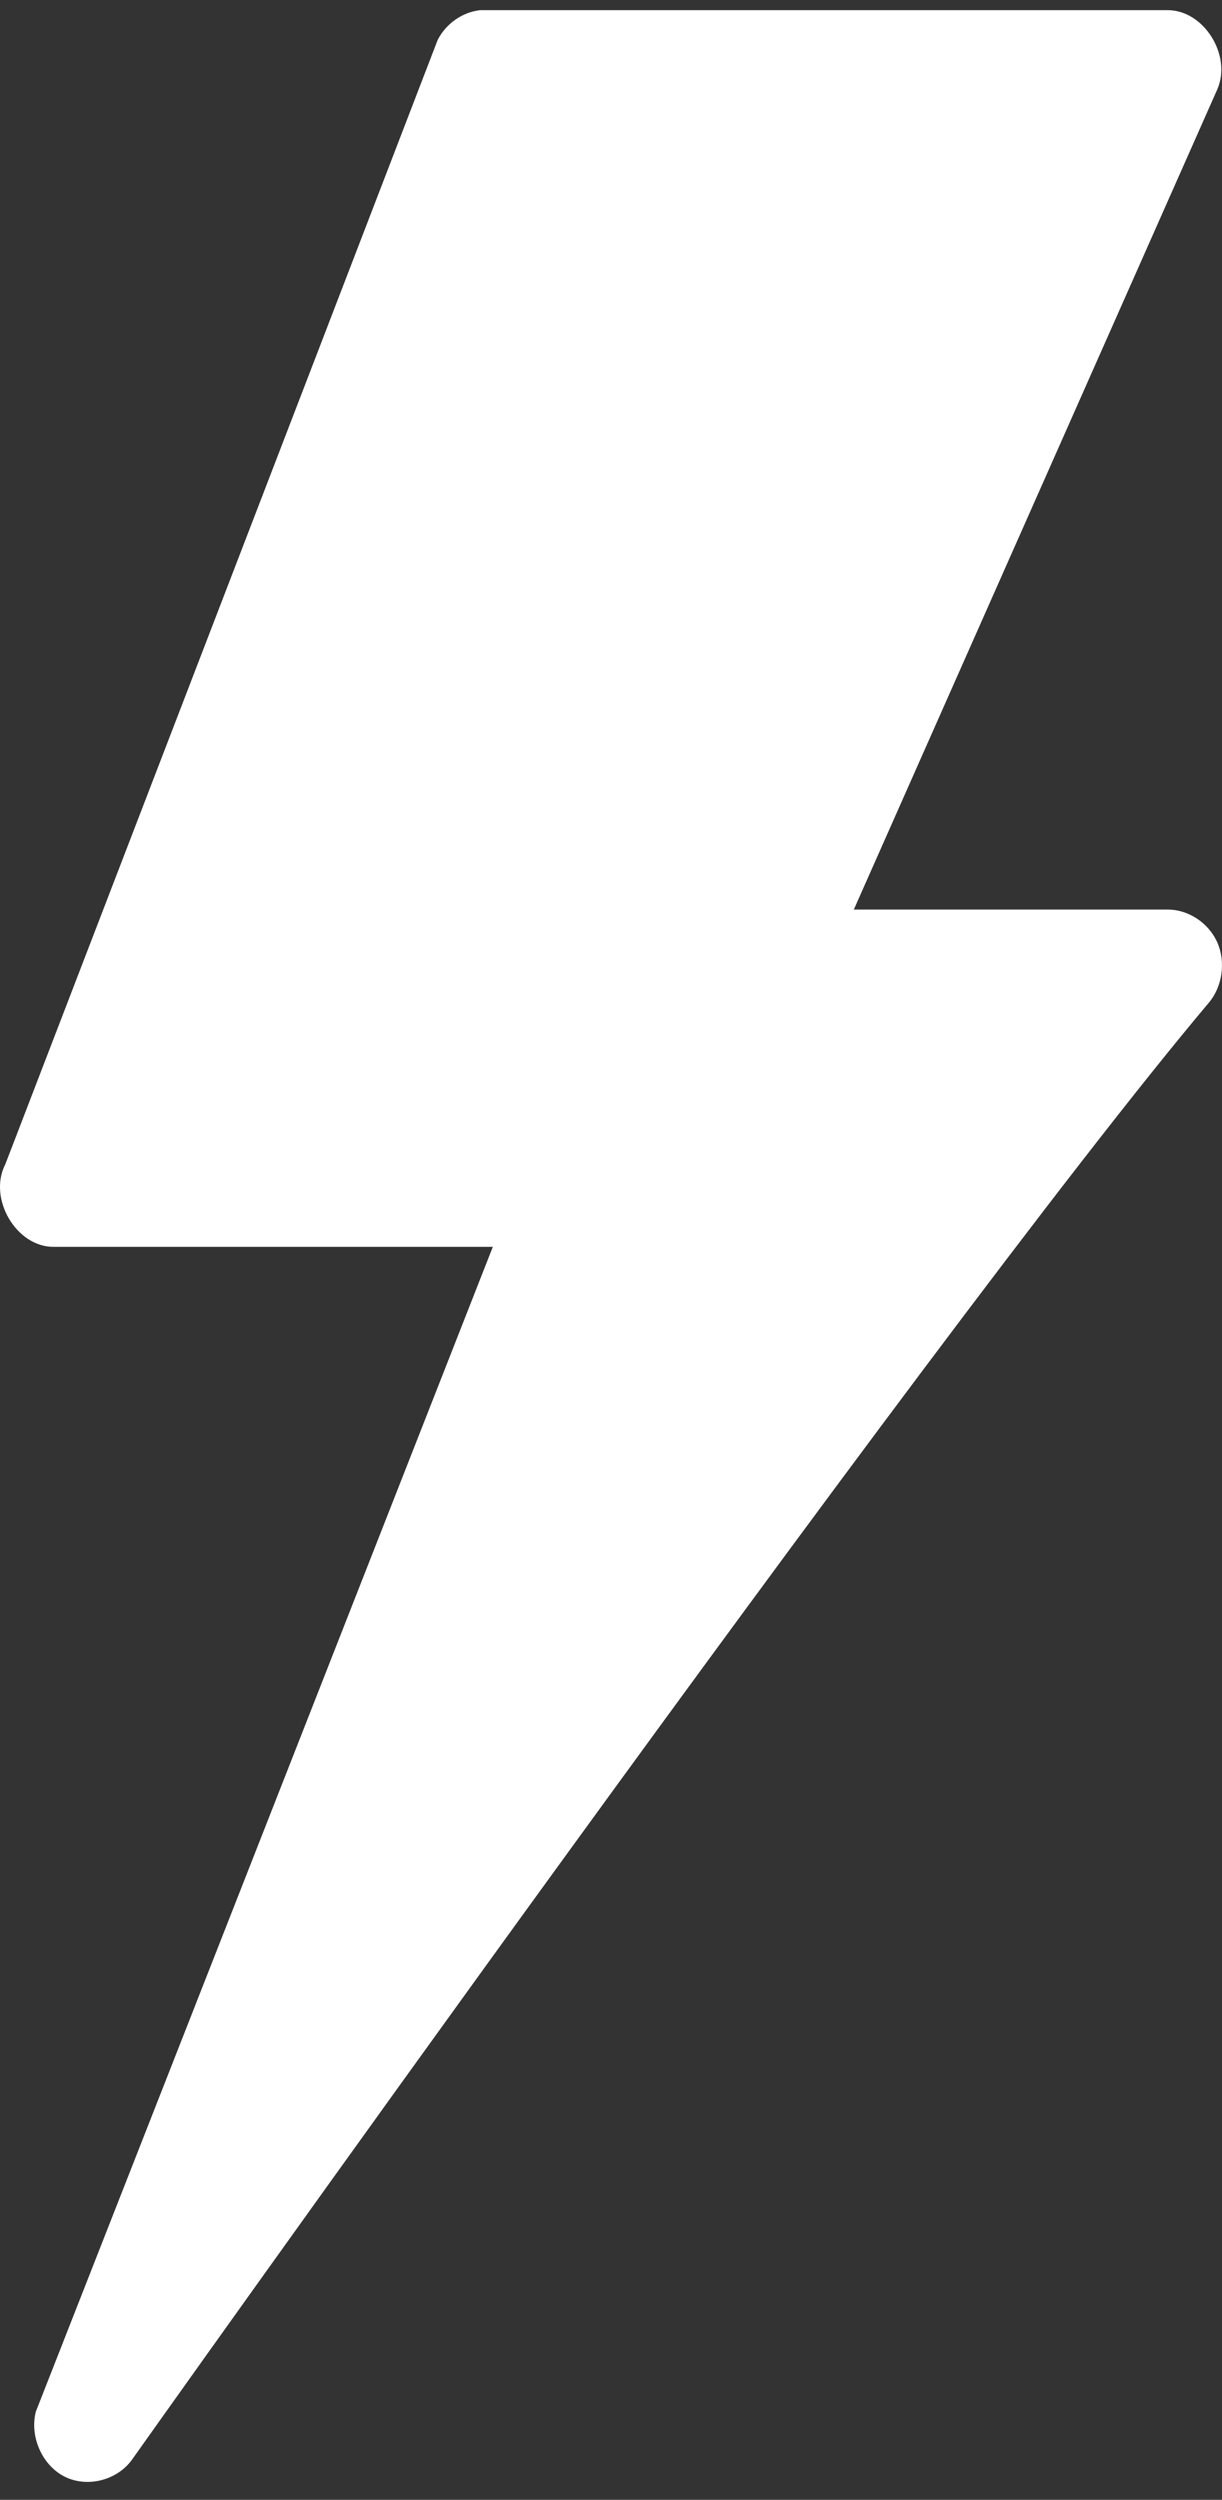 <?xml version="1.0" encoding="UTF-8"?>
<svg width="44px" height="90px" viewBox="0 0 44 90" version="1.1" xmlns="http://www.w3.org/2000/svg" xmlns:xlink="http://www.w3.org/1999/xlink">
    <rect x="0" y="0" width="44" height="90" fill="#333333" stroke="none"/>
    <title>Path</title>
    <g id="Page-1" stroke="none" stroke-width="1" fill="none" fill-rule="evenodd">
        <g id="2" transform="translate(-528, -1764)" fill="#FFFFFF" fill-rule="nonzero">
            <g id="H1" transform="translate(-84, 1514)">
                <g id="Icons-+-Subs" transform="translate(153, 49)">
                    <g id="lightning" transform="translate(365, 201.366)">
                        <path d="M111.287,0 C110.648,0.07 110.055,0.487 109.758,1.075 L94.191,41.552 C93.559,42.783 94.586,44.534 95.934,44.524 L111.745,44.524 L95.292,86.455 C95.059,87.354 95.517,88.391 96.326,88.799 C97.135,89.206 98.207,88.939 98.748,88.195 C98.748,88.195 127.522,47.607 137.527,35.733 C138.015,35.152 138.14,34.272 137.833,33.57 C137.526,32.869 136.803,32.385 136.059,32.381 L124.743,32.381 L137.833,2.846 C138.358,1.624 137.352,0.01 136.059,0 L111.501,0 C111.429,0 111.358,0 111.287,0 L111.287,0 Z" id="Path"></path>
                    </g>
                </g>
            </g>
        </g>
    </g>
</svg>